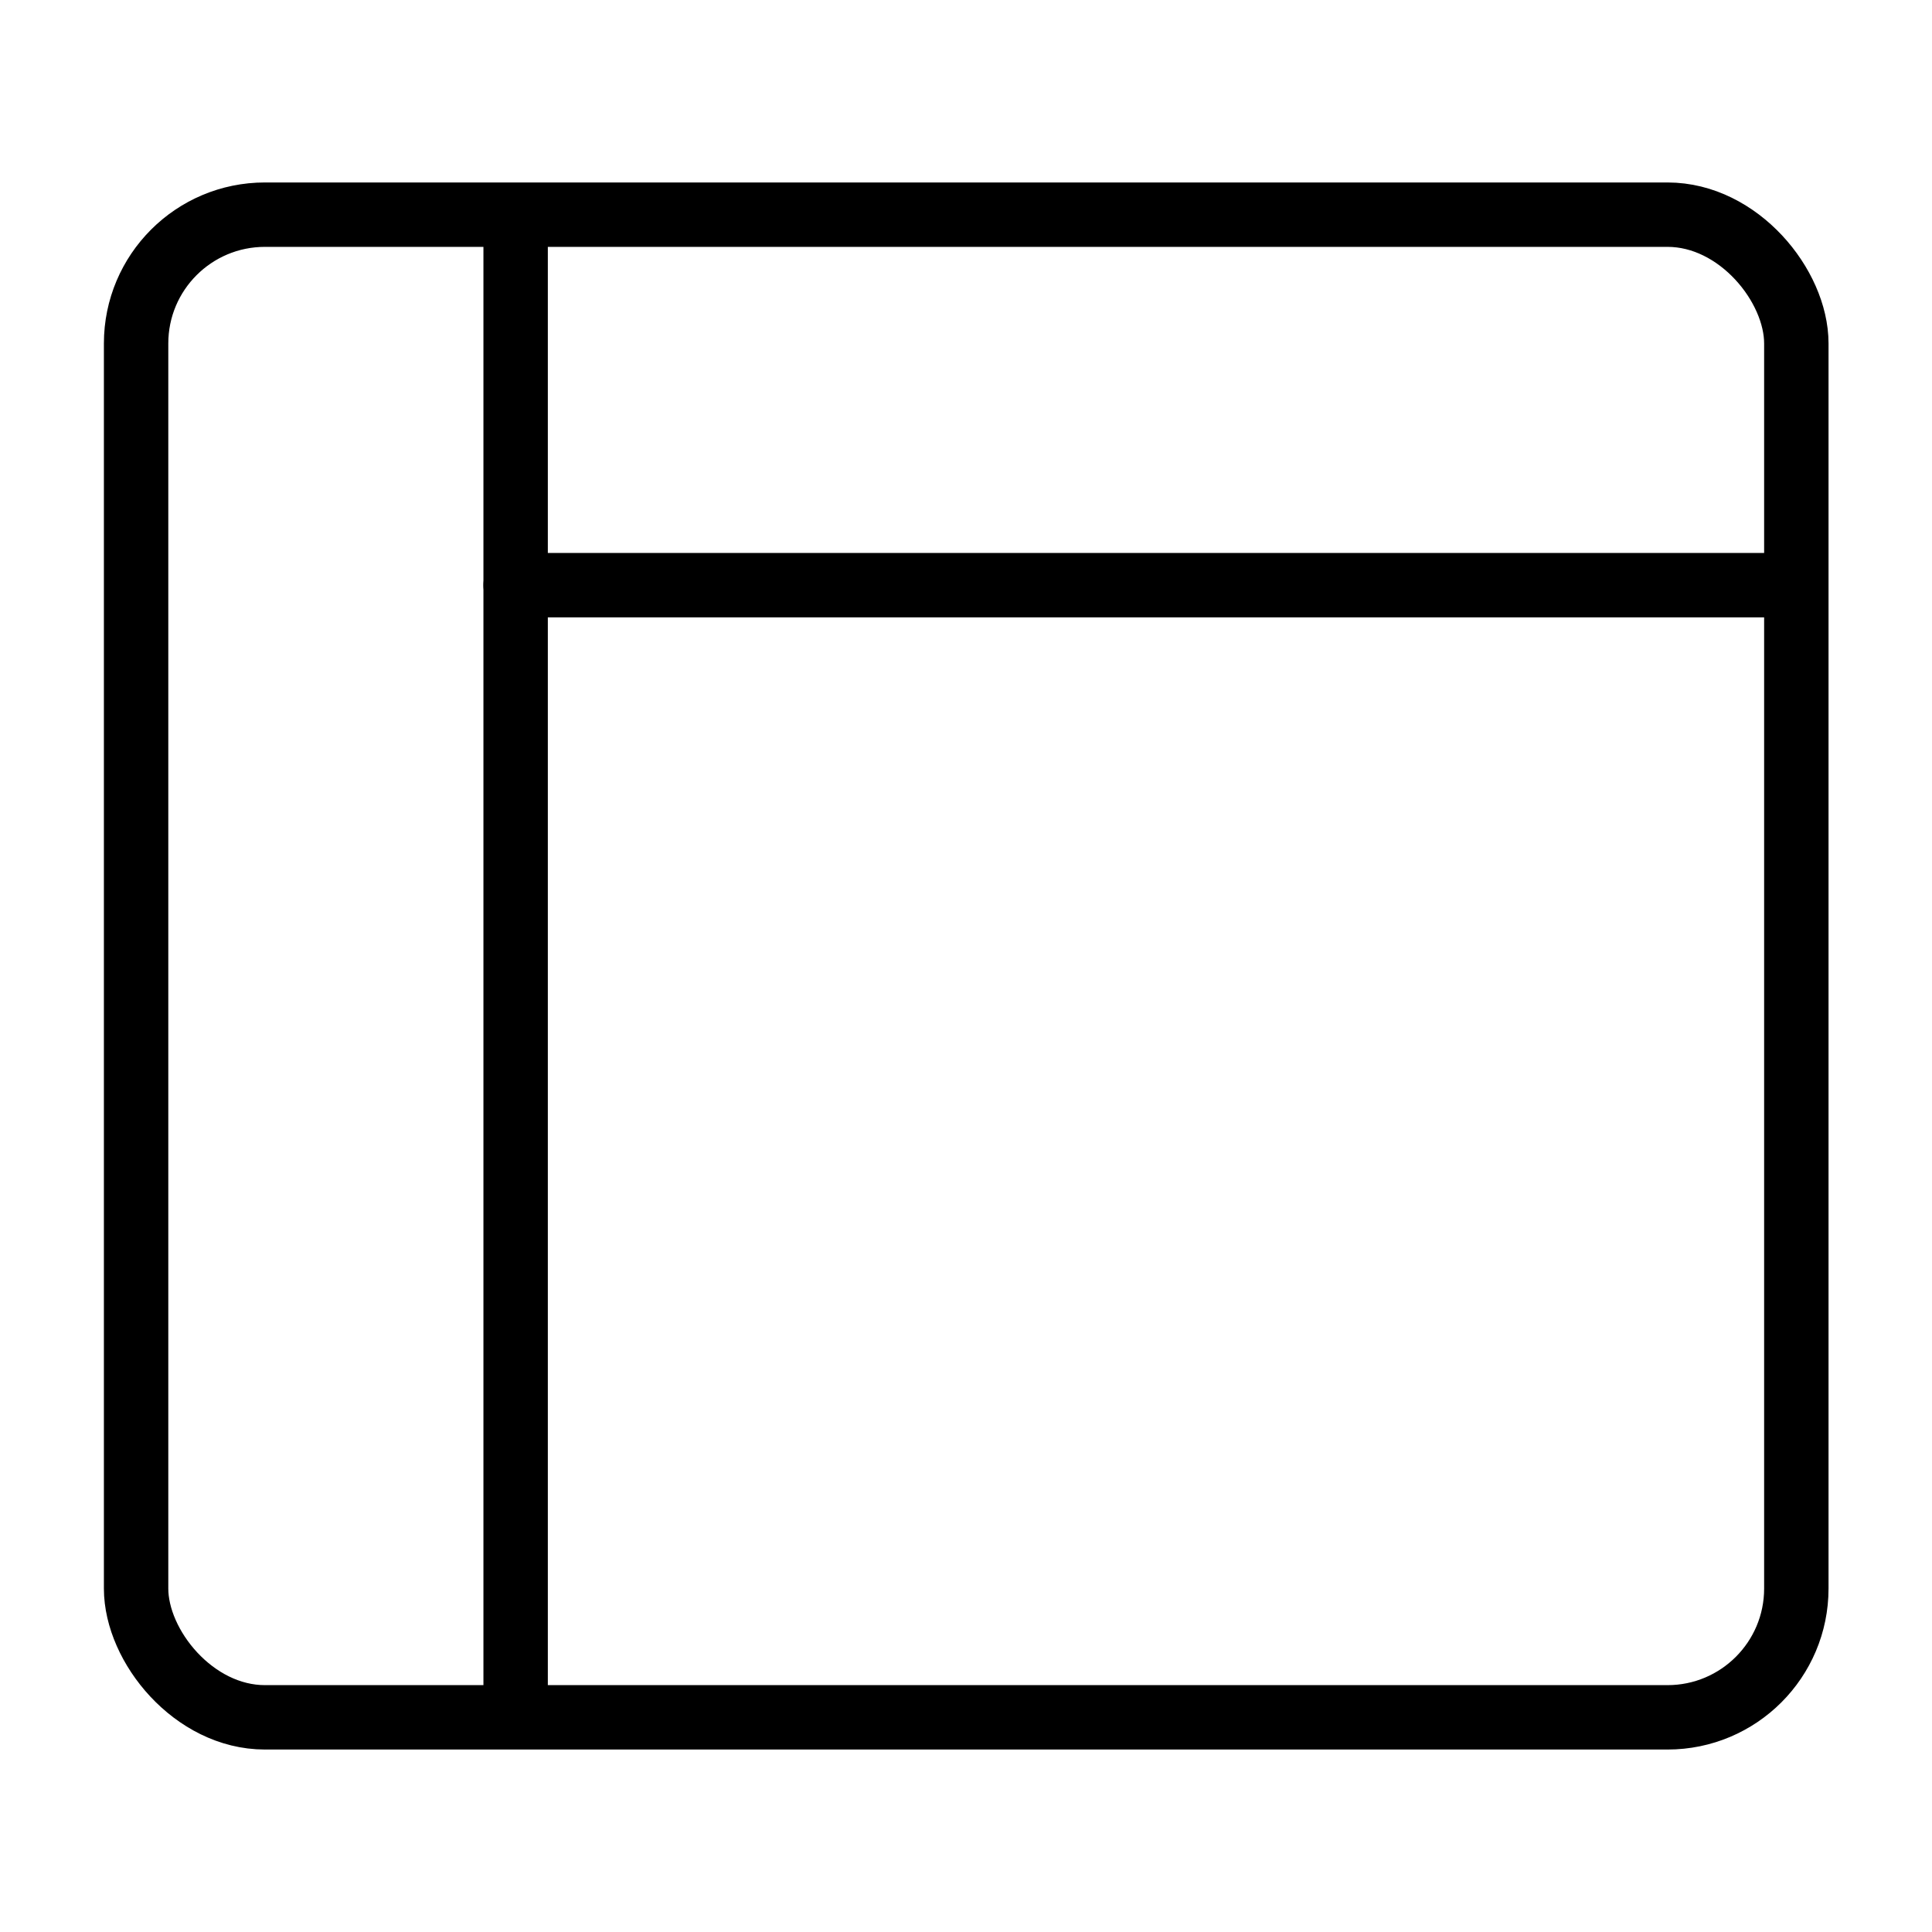 <?xml version="1.0" encoding="UTF-8"?>
<svg id="Layer_1" data-name="Layer 1" xmlns="http://www.w3.org/2000/svg" viewBox="0 0 45 45">
  <rect x="3.17" y="5" width="38.67" height="35" rx="3" ry="3" style="fill: none; stroke: #000; stroke-linecap: round; stroke-linejoin: round; stroke-width: 1.5px;"/>
  <line x1="12.01" y1="5.6" x2="12.01" y2="39.4" style="fill: none; stroke: #000; stroke-linecap: round; stroke-linejoin: round; stroke-width: 1.5px;"/>
  <line x1="12.01" y1="13.63" x2="41.83" y2="13.63" style="fill: none; stroke: #000; stroke-linecap: round; stroke-linejoin: round; stroke-width: 1.5px;"/>
</svg>